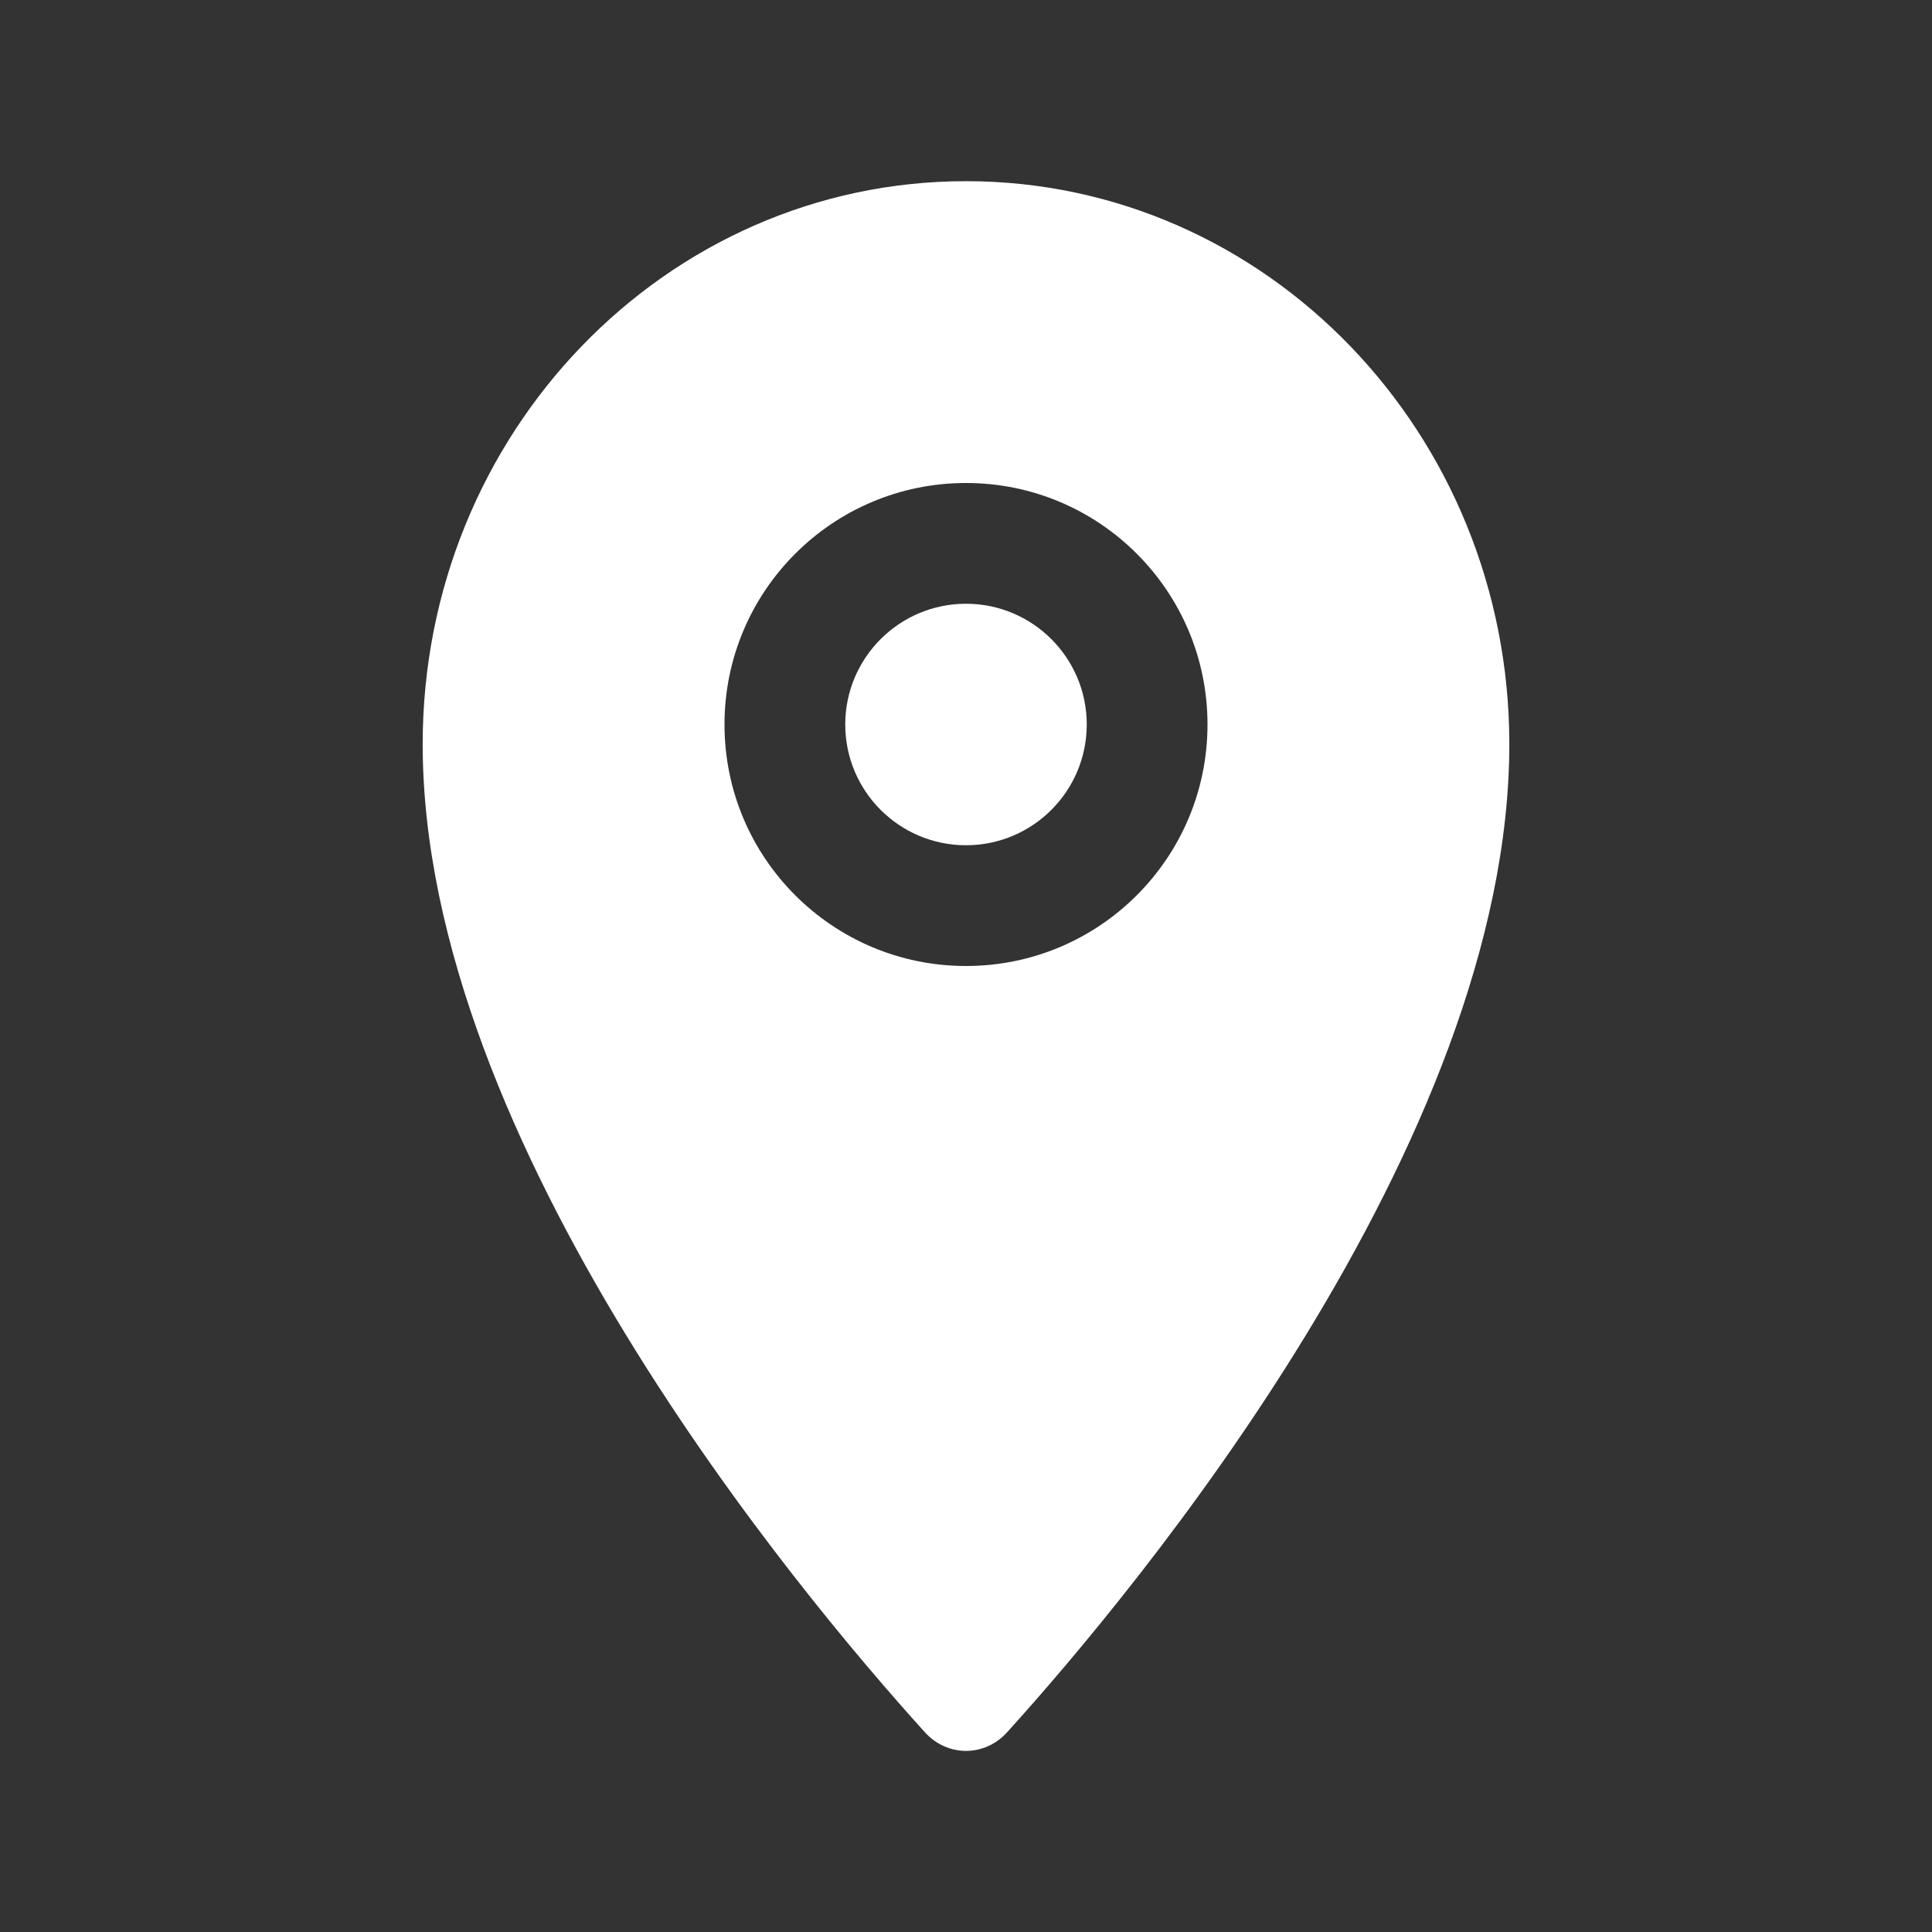 <?xml version="1.0" encoding="UTF-8"?> <svg xmlns="http://www.w3.org/2000/svg" viewBox="0 0 18.00 18.00" data-guides="{&quot;vertical&quot;:[],&quot;horizontal&quot;:[]}"><rect x="0" y="0" width="18.00" height="18.00" fill="#333333" stroke="none"/><path fill="#ffffff" stroke="none" fill-opacity="1" stroke-width="1" stroke-opacity="1" clip-rule="evenodd" fill-rule="evenodd" id="tSvg8bb6ce305a" title="Path 1" d="M9.384 16.138C10.566 14.832 14.062 10.65 14.062 6.933C14.062 4.036 11.796 1.688 9 1.688C6.204 1.688 3.938 4.036 3.938 6.933C3.938 10.65 7.434 14.832 8.616 16.138C8.826 16.371 9.174 16.371 9.384 16.138ZM10.125 6.75C10.125 7.371 9.621 7.875 9 7.875C8.379 7.875 7.875 7.371 7.875 6.75C7.875 6.129 8.379 5.625 9 5.625C9.621 5.625 10.125 6.129 10.125 6.75ZM11.25 6.75C11.25 7.993 10.243 9 9 9C7.757 9 6.75 7.993 6.75 6.75C6.75 5.507 7.757 4.5 9 4.5C10.243 4.5 11.25 5.507 11.25 6.75Z"></path><defs></defs></svg> 